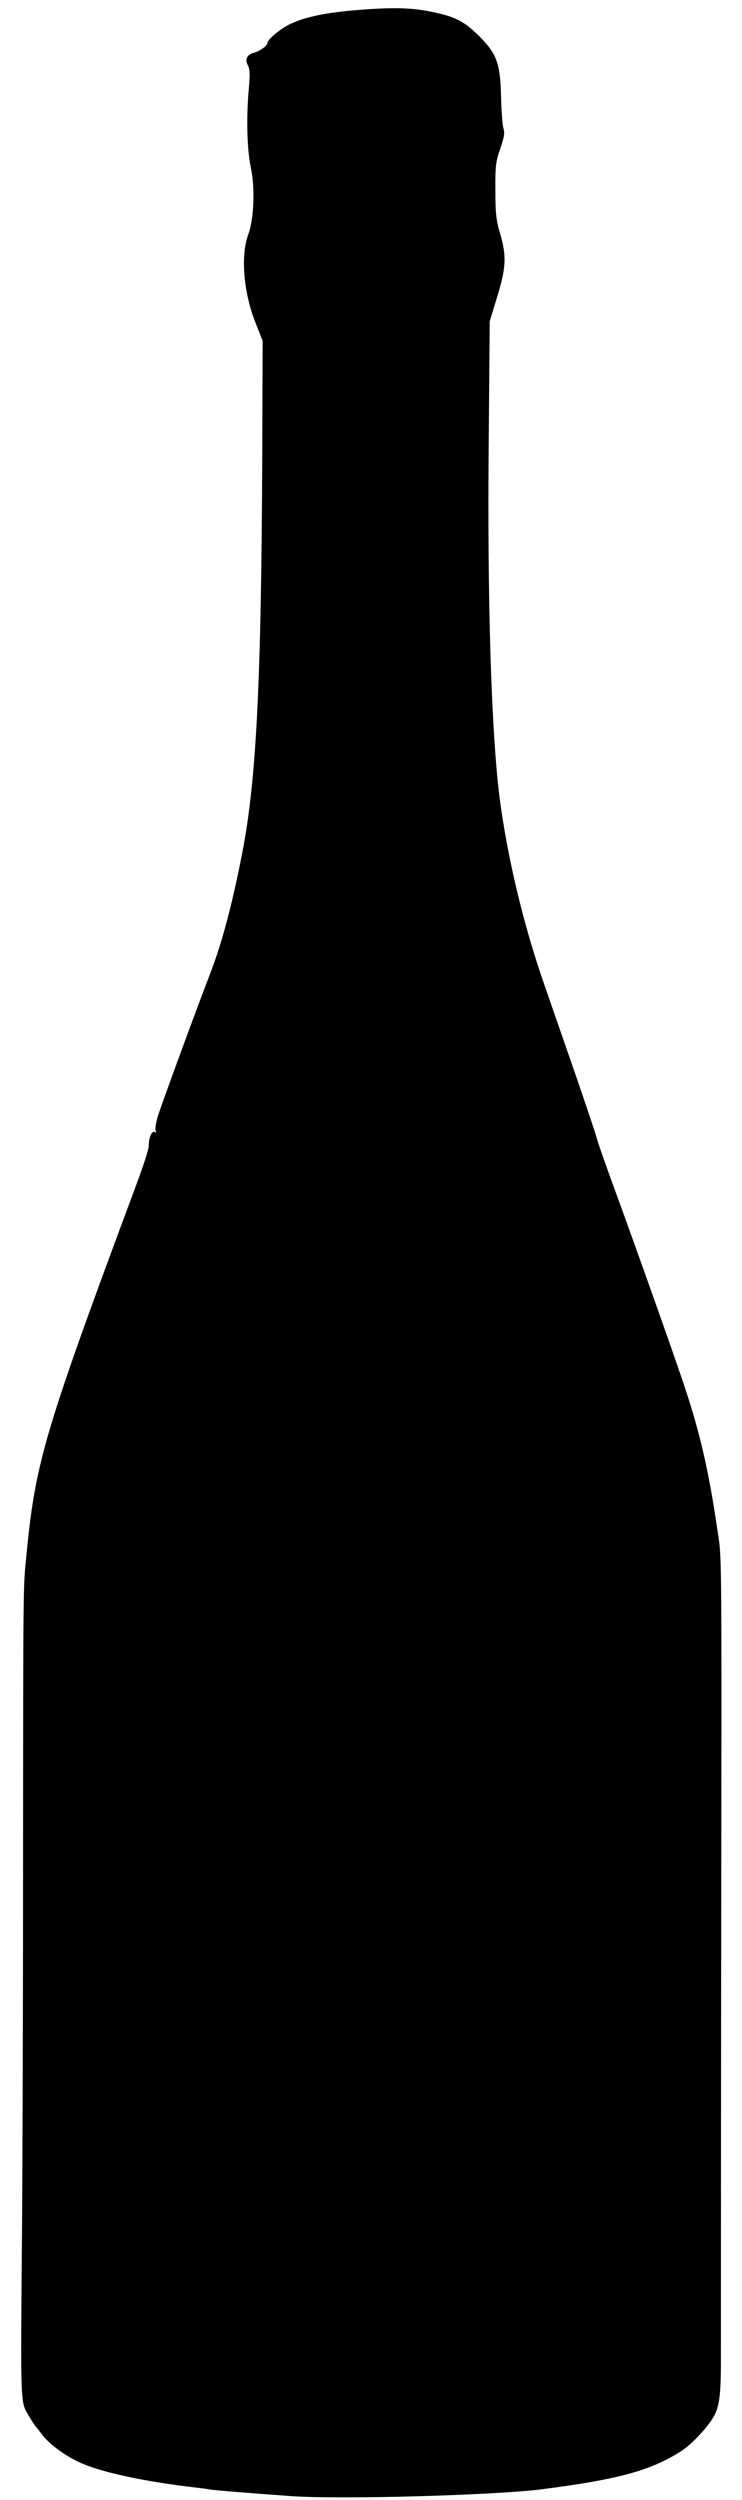 <?xml version="1.0" standalone="no"?>
<!DOCTYPE svg PUBLIC "-//W3C//DTD SVG 20010904//EN"
 "http://www.w3.org/TR/2001/REC-SVG-20010904/DTD/svg10.dtd">
<svg version="1.0" xmlns="http://www.w3.org/2000/svg"
 width="380pt" height="1280pt" viewBox="0 0 380 1280"
 preserveAspectRatio="xMidYMid meet">
<g transform="translate(0,1280) scale(0.1,-0.1)"
fill="#000000" stroke="none">
<path d="M1835 12749 c-179 -14 -298 -41 -371 -84 -46 -27 -94 -70 -94 -84 0
-14 -37 -42 -66 -50 -39 -10 -51 -34 -35 -65 11 -19 12 -46 5 -123 -13 -146
-9 -307 10 -398 23 -106 17 -266 -13 -347 -39 -106 -24 -292 35 -444 l39 -99
-2 -605 c-5 -1148 -30 -1647 -103 -2020 -50 -257 -102 -453 -160 -605 -92
-240 -250 -672 -271 -738 -10 -32 -15 -66 -12 -75 4 -10 2 -13 -5 -8 -14 9
-31 -30 -30 -70 0 -16 -27 -101 -60 -189 -473 -1271 -520 -1427 -566 -1900
-18 -185 -17 -94 -18 -1685 0 -674 -3 -1459 -5 -1745 -8 -938 -9 -909 32 -980
16 -27 32 -52 35 -55 3 -3 18 -22 33 -42 41 -55 132 -121 217 -155 112 -46
323 -90 570 -119 30 -3 64 -8 75 -10 20 -4 208 -19 415 -34 254 -18 1040 4
1285 35 394 51 554 95 710 193 59 37 146 131 175 188 26 52 33 115 32 324 0
52 0 840 1 1750 3 2505 5 2291 -21 2470 -43 294 -90 497 -174 744 -50 150
-260 742 -361 1016 -41 113 -77 216 -80 230 -3 14 -48 149 -100 300 -52 151
-132 380 -176 508 -102 295 -182 633 -221 927 -44 337 -65 1019 -57 1850 l5
600 38 125 c46 148 49 209 15 325 -20 66 -24 104 -24 220 -1 126 2 148 25 214
20 58 24 81 16 105 -5 17 -10 90 -12 161 -4 172 -22 220 -114 312 -79 77 -121
98 -249 124 -100 20 -195 22 -368 8z"/>
</g>
</svg>
